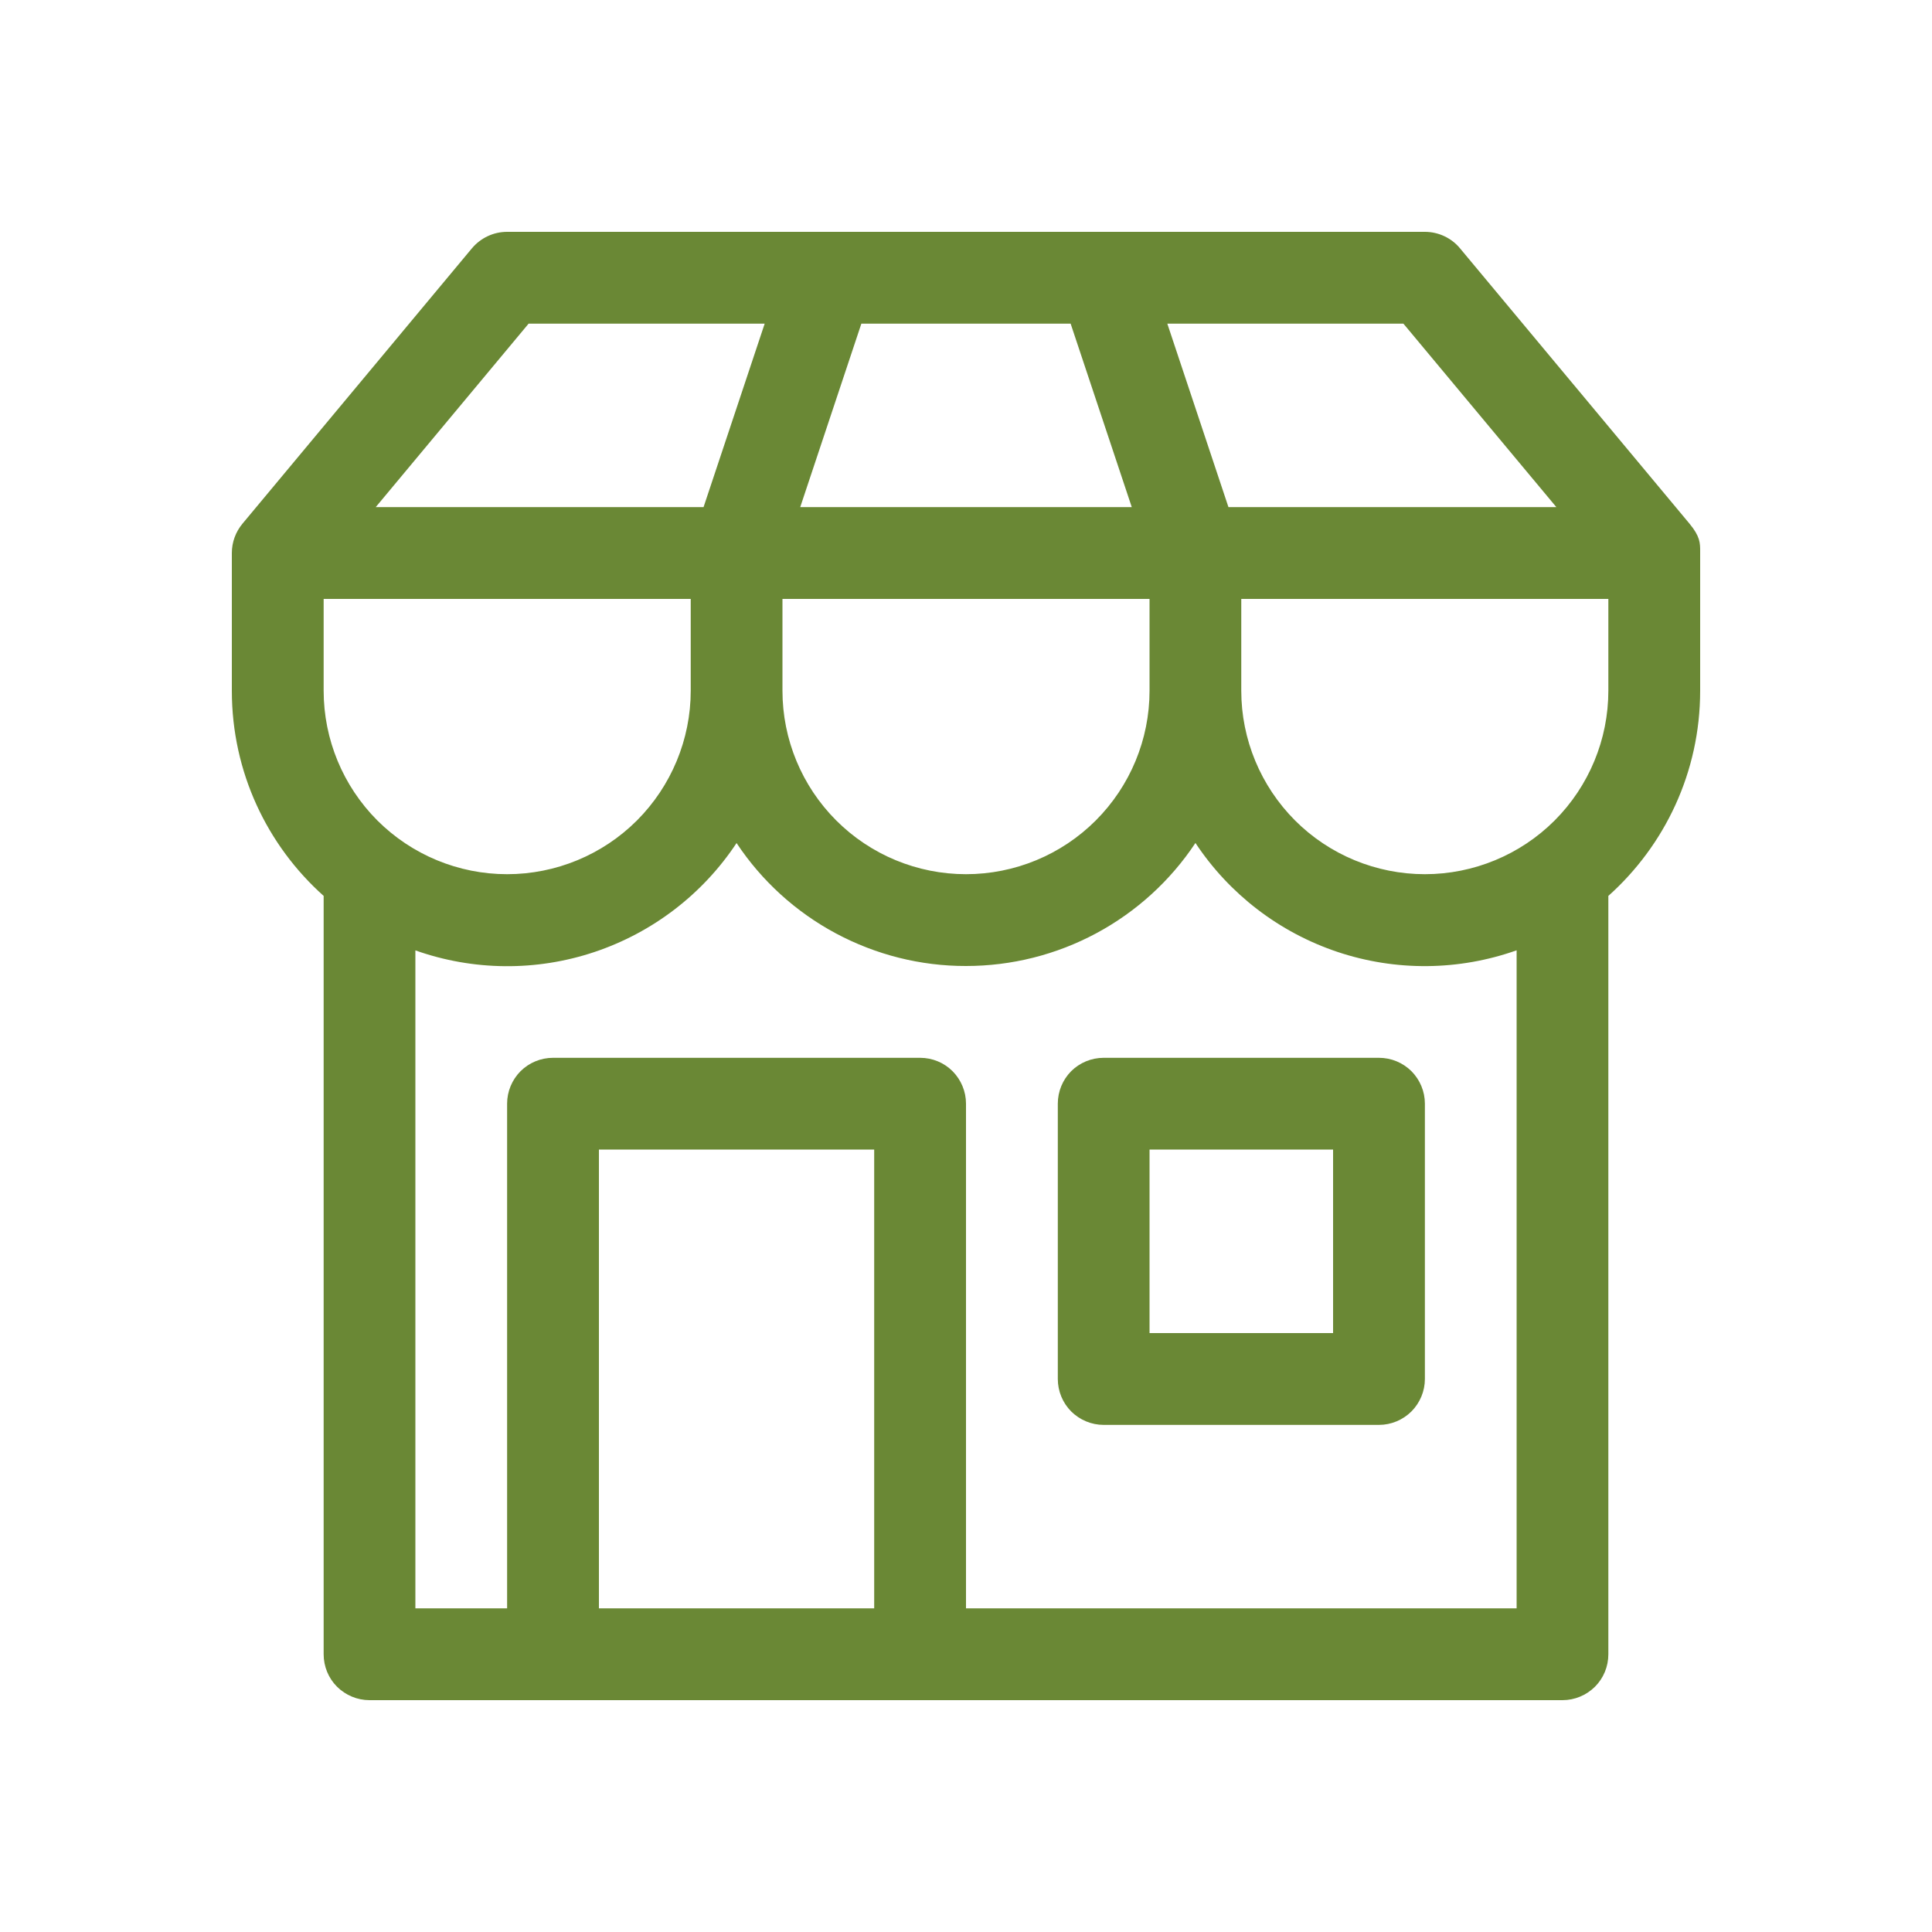 <svg width="25" height="25" viewBox="0 0 25 25" fill="none" xmlns="http://www.w3.org/2000/svg">
<path d="M13.688 14.281V17.844C13.688 18.001 13.75 18.152 13.861 18.264C13.973 18.375 14.124 18.438 14.281 18.438H17.844C18.001 18.438 18.152 18.375 18.264 18.264C18.375 18.152 18.438 18.001 18.438 17.844V14.281C18.438 14.124 18.375 13.973 18.264 13.861C18.152 13.75 18.001 13.688 17.844 13.688H14.281C14.124 13.688 13.973 13.75 13.861 13.861C13.75 13.973 13.688 14.124 13.688 14.281ZM14.875 17.25V14.875H17.25V17.25H14.875ZM6.562 3C6.475 3 6.39 3.019 6.311 3.056C6.232 3.093 6.162 3.147 6.106 3.214L3.138 6.776C3.049 6.883 3 7.017 3 7.156V8.938C3 9.992 3.458 10.941 4.188 11.593V21.406C4.188 21.564 4.25 21.715 4.361 21.826C4.473 21.937 4.624 22 4.781 22H20.219C20.376 22 20.527 21.937 20.639 21.826C20.75 21.715 20.812 21.564 20.812 21.406V11.593C21.542 10.94 22 9.992 22 8.938V7.135C22 7.028 22 6.942 21.862 6.776L18.893 3.214C18.838 3.147 18.768 3.093 18.689 3.056C18.61 3.019 18.524 3 18.438 3H6.562ZM6.562 11.312C5.933 11.312 5.329 11.062 4.883 10.617C4.438 10.171 4.188 9.567 4.188 8.938V7.75H8.938V8.938C8.938 9.567 8.687 10.171 8.242 10.617C7.796 11.062 7.192 11.312 6.562 11.312ZM12.5 11.312C11.87 11.312 11.266 11.062 10.821 10.617C10.375 10.171 10.125 9.567 10.125 8.938V7.75H14.875V8.938C14.875 9.567 14.625 10.171 14.179 10.617C13.734 11.062 13.13 11.312 12.5 11.312ZM18.438 11.312C17.808 11.312 17.203 11.062 16.758 10.617C16.313 10.171 16.062 9.567 16.062 8.938V7.75H20.812V8.938C20.812 9.567 20.562 10.171 20.117 10.617C19.672 11.062 19.067 11.312 18.438 11.312ZM6.562 20.812H5.375V12.298C6.123 12.563 6.939 12.571 7.692 12.319C8.445 12.067 9.093 11.571 9.531 10.909C9.856 11.399 10.297 11.8 10.816 12.078C11.334 12.355 11.912 12.501 12.5 12.5C13.088 12.5 13.667 12.355 14.185 12.077C14.703 11.799 15.144 11.398 15.469 10.908C15.907 11.57 16.555 12.066 17.308 12.318C18.061 12.57 18.877 12.562 19.625 12.297V20.812H12.5V14.281C12.5 14.124 12.437 13.973 12.326 13.861C12.215 13.75 12.064 13.688 11.906 13.688H7.156C6.999 13.688 6.848 13.75 6.736 13.861C6.625 13.973 6.562 14.124 6.562 14.281V20.812ZM9.104 6.562H4.862L6.84 4.188H9.895L9.104 6.562ZM14.645 6.562H10.355L11.146 4.188H13.854L14.645 6.562ZM15.896 6.562L15.105 4.188H18.16L20.139 6.562H15.896ZM7.75 20.812V14.875H11.312V20.812H7.75Z" fill="#6A8835"/>
</svg>

